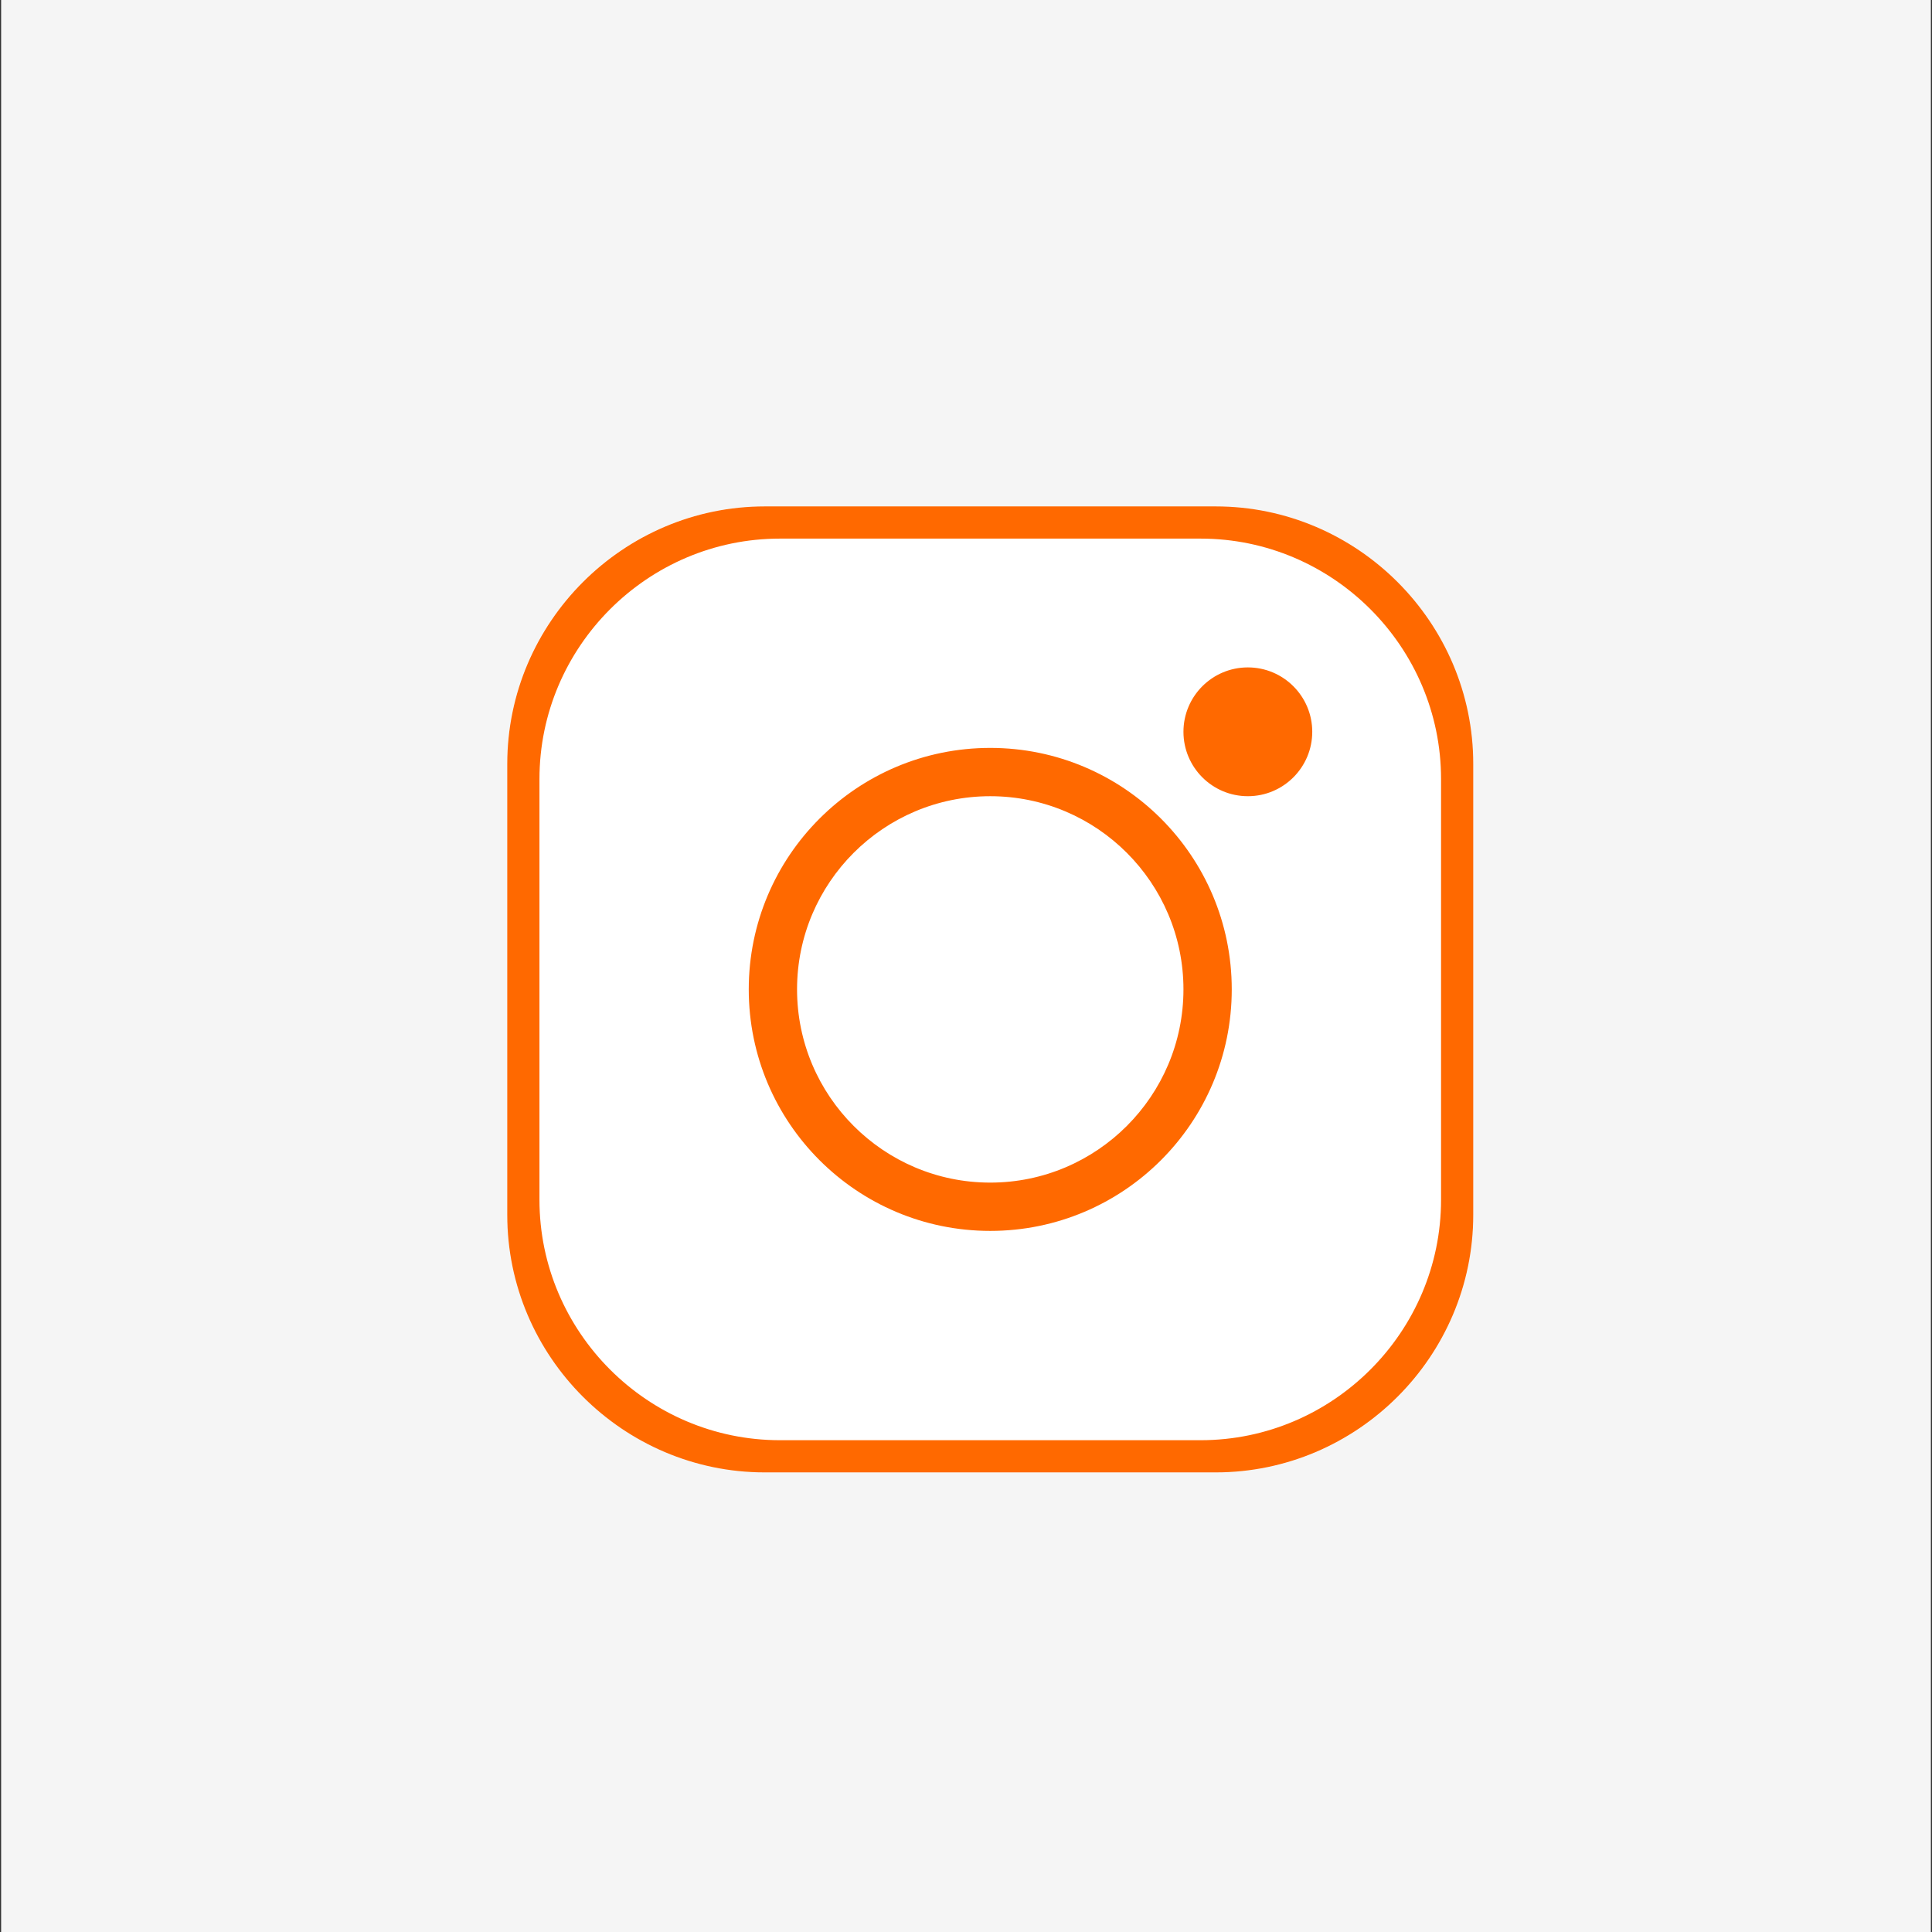 <?xml version="1.0" encoding="UTF-8"?> <svg xmlns="http://www.w3.org/2000/svg" id="a" width="300" height="300" viewBox="0 0 300 300"><rect x="0" y="0" width="300" height="300" fill="#333333" stroke="none"/><rect x=".173" y="-.157" width="299.654" height="300.314" style="fill:#f5f5f5;"></rect><rect x="78.766" y="78.634" width="150" height="150" rx="40" ry="40" style="fill:#fff;"></rect><path id="b" d="M188.766,78.634h-70c-22,0-40,18-40,40v70c0,22,18,40,40,40h70c22,0,40-18,40-40v-70c0-22-18-40-40-40ZM223.766,186.301c0,20.533-16.8,37.333-37.333,37.333h-65.333c-20.533,0-37.333-16.8-37.333-37.333v-65.333c0-20.533,16.8-37.333,37.333-37.333h65.333c20.533,0,37.333,16.8,37.333,37.333v65.333h0ZM153.766,116.134c-20.706,0-37.5,16.791-37.5,37.498s16.794,37.502,37.5,37.502,37.5-16.791,37.5-37.502-16.794-37.498-37.5-37.498ZM153.766,183.634c-16.549,0-30-13.451-30-30.005s13.451-29.995,30-29.995,30,13.445,30,29.995-13.451,30.005-30,30.005ZM193.766,103.634c5.522,0,10,4.48,10,9.999s-4.478,10.001-10,10.001-10-4.48-10-10.001,4.478-9.999,10-9.999" style="fill:#ff6900;"></path></svg> 